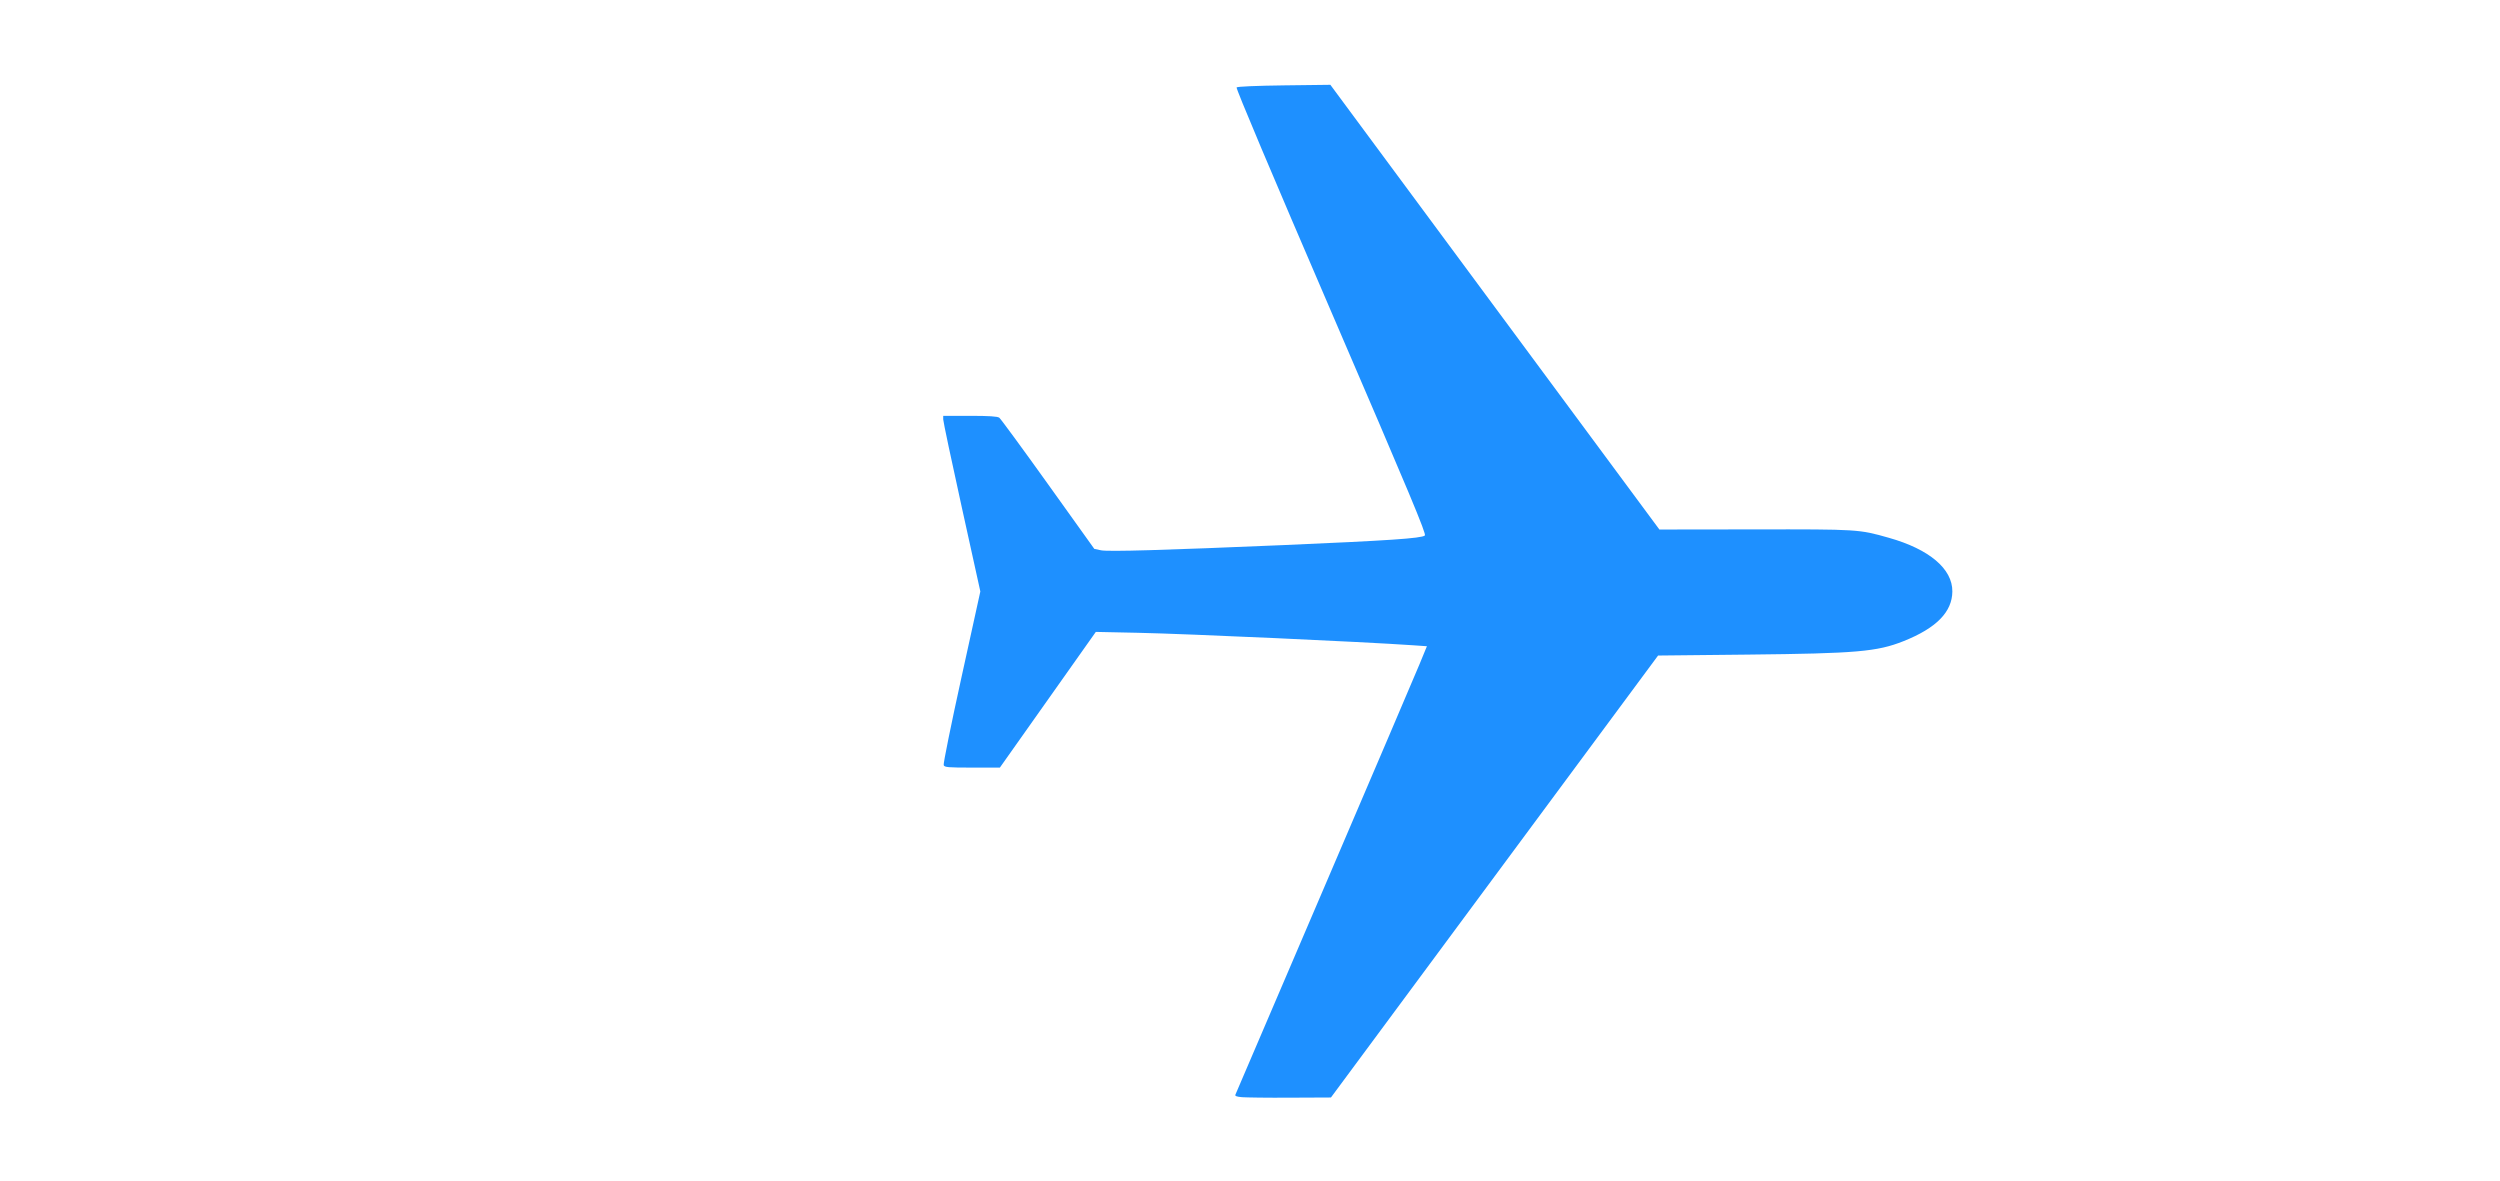 <?xml version="1.0" encoding="utf-8"?>
<!-- Generator: Adobe Illustrator 16.0.0, SVG Export Plug-In . SVG Version: 6.00 Build 0)  -->
<!DOCTYPE svg PUBLIC "-//W3C//DTD SVG 1.1//EN" "http://www.w3.org/Graphics/SVG/1.1/DTD/svg11.dtd">
<svg version="1.1" id="Capa_1" xmlns="http://www.w3.org/2000/svg" xmlns:xlink="http://www.w3.org/1999/xlink" x="0px" y="0px"
	 width="243.21px" height="114.882px" viewBox="0 0 243.21 114.882" enable-background="new 0 0 243.21 114.882"
	 xml:space="preserve">
<path fill="#1E90FF" d="M183.746,52.316c-2.908-0.827-2.968-0.827-13.021-0.814l-9.292,0.012l-16.005-21.632L129.423,8.25
	l-4.495,0.055c-2.687,0.034-4.547,0.113-4.627,0.199c-0.083,0.089,3.435,8.425,9.193,21.788c7.701,17.874,9.289,21.671,9.121,21.806
	c-0.347,0.276-3.51,0.49-13.803,0.932c-11.507,0.487-17,0.651-17.699,0.505l-0.655-0.138l-4.499-6.289
	c-2.474-3.458-4.608-6.37-4.744-6.471c-0.174-0.13-0.994-0.183-2.85-0.183H91.76v0.351c0,0.193,0.813,4.038,1.806,8.542l1.805,8.193
	l-1.829,8.327c-1.007,4.578-1.789,8.434-1.737,8.566c0.081,0.215,0.415,0.242,2.779,0.242h2.687l4.667-6.6l4.667-6.601l4.094,0.086
	c4.842,0.103,21.876,0.876,26.782,1.215l1.335,0.093l-0.729,1.771c-0.401,0.974-4.58,10.753-9.283,21.733
	c-4.706,10.979-8.587,20.041-8.625,20.135c-0.048,0.117,0.162,0.193,0.635,0.23v0.002c0.389,0.029,2.497,0.063,4.686,0.047
	l3.979-0.018l15.912-21.497l15.913-21.498l8.772-0.092c10.539-0.11,12.536-0.284,15.109-1.308c3.191-1.272,4.729-2.838,4.747-4.829
	C189.951,55.339,187.691,53.428,183.746,52.316z"/>
</svg>
